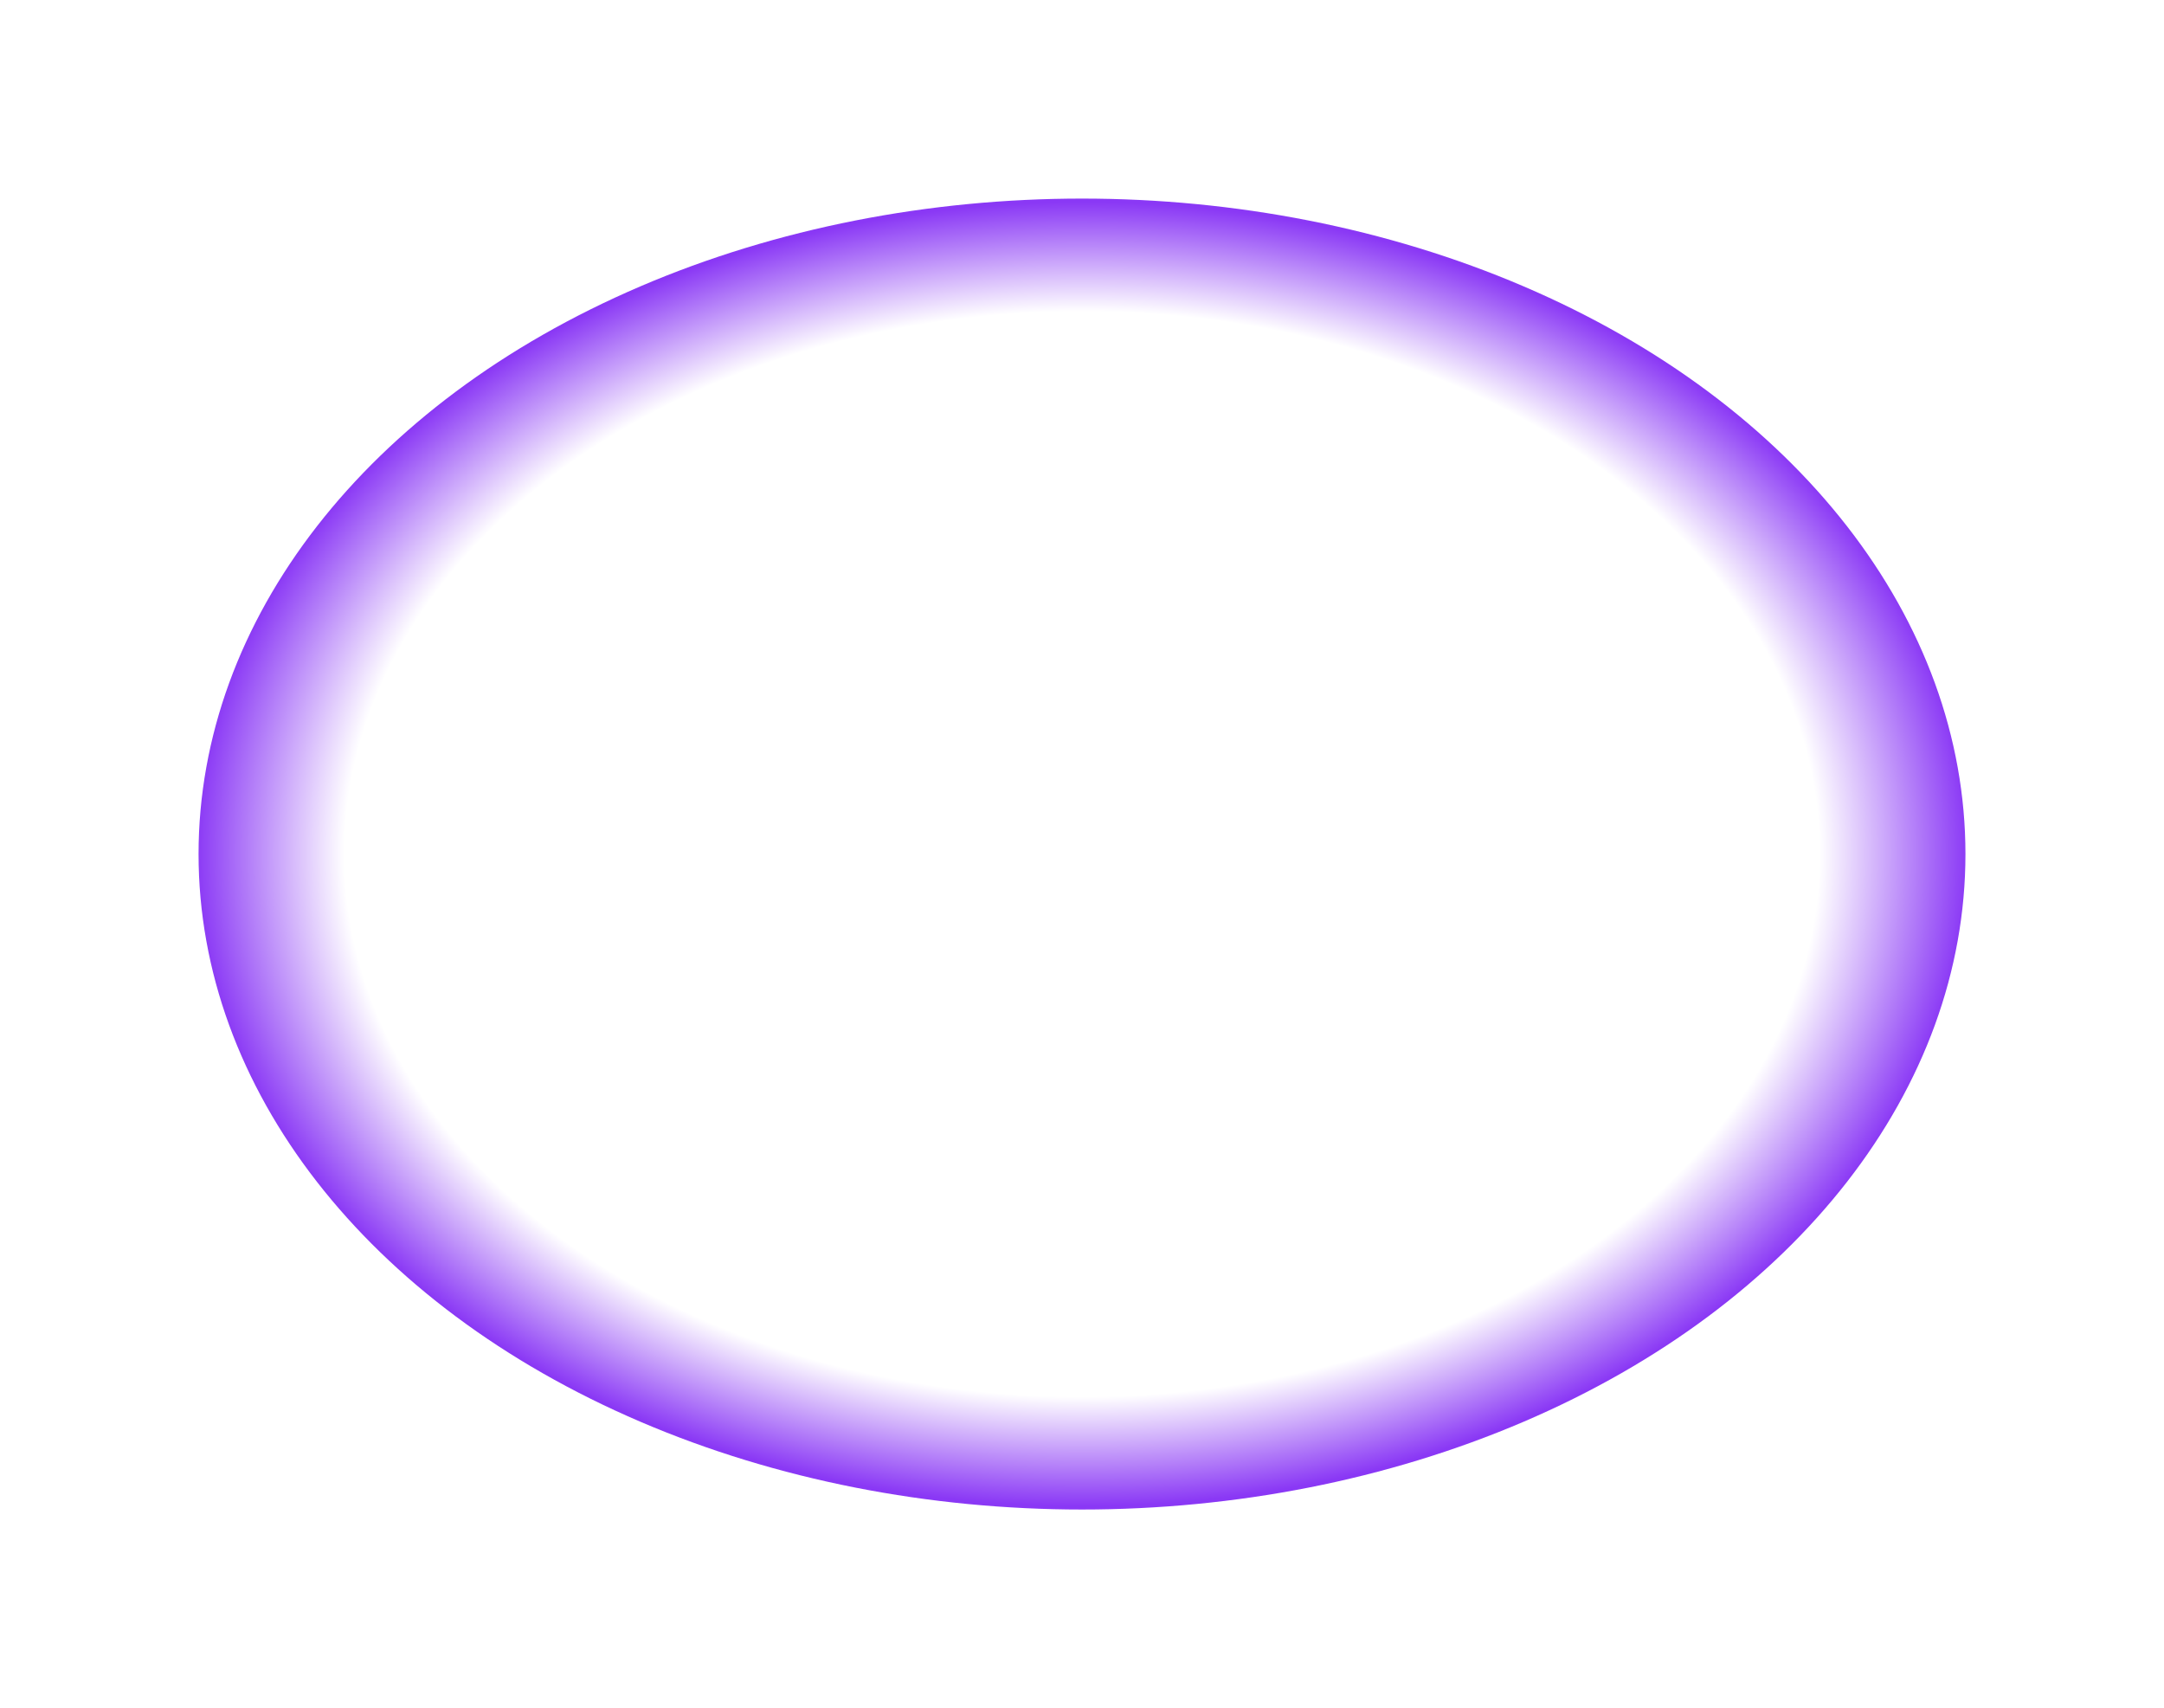 <svg width="2790" height="2202" viewBox="0 0 2790 2202" fill="none" xmlns="http://www.w3.org/2000/svg">
<g filter="url(#filter0_f_4223_111127)">
<ellipse cx="1395" cy="1101" rx="1139" ry="845" fill="url(#paint0_radial_4223_111127)"/>
</g>
<defs>
<filter id="filter0_f_4223_111127" x="0" y="0" width="2790" height="2202" filterUnits="userSpaceOnUse" color-interpolation-filters="sRGB">
<feFlood flood-opacity="0" result="BackgroundImageFix"/>
<feBlend mode="normal" in="SourceGraphic" in2="BackgroundImageFix" result="shape"/>
<feGaussianBlur stdDeviation="128" result="effect1_foregroundBlur_4223_111127"/>
</filter>
<radialGradient id="paint0_radial_4223_111127" cx="0" cy="0" r="1" gradientUnits="userSpaceOnUse" gradientTransform="translate(1395 1101) rotate(90) scale(845 1139)">
<stop stop-color="white"/>
<stop offset="0.832" stop-color="white"/>
<stop offset="1" stop-color="#8A38F5"/>
</radialGradient>
</defs>
</svg>
